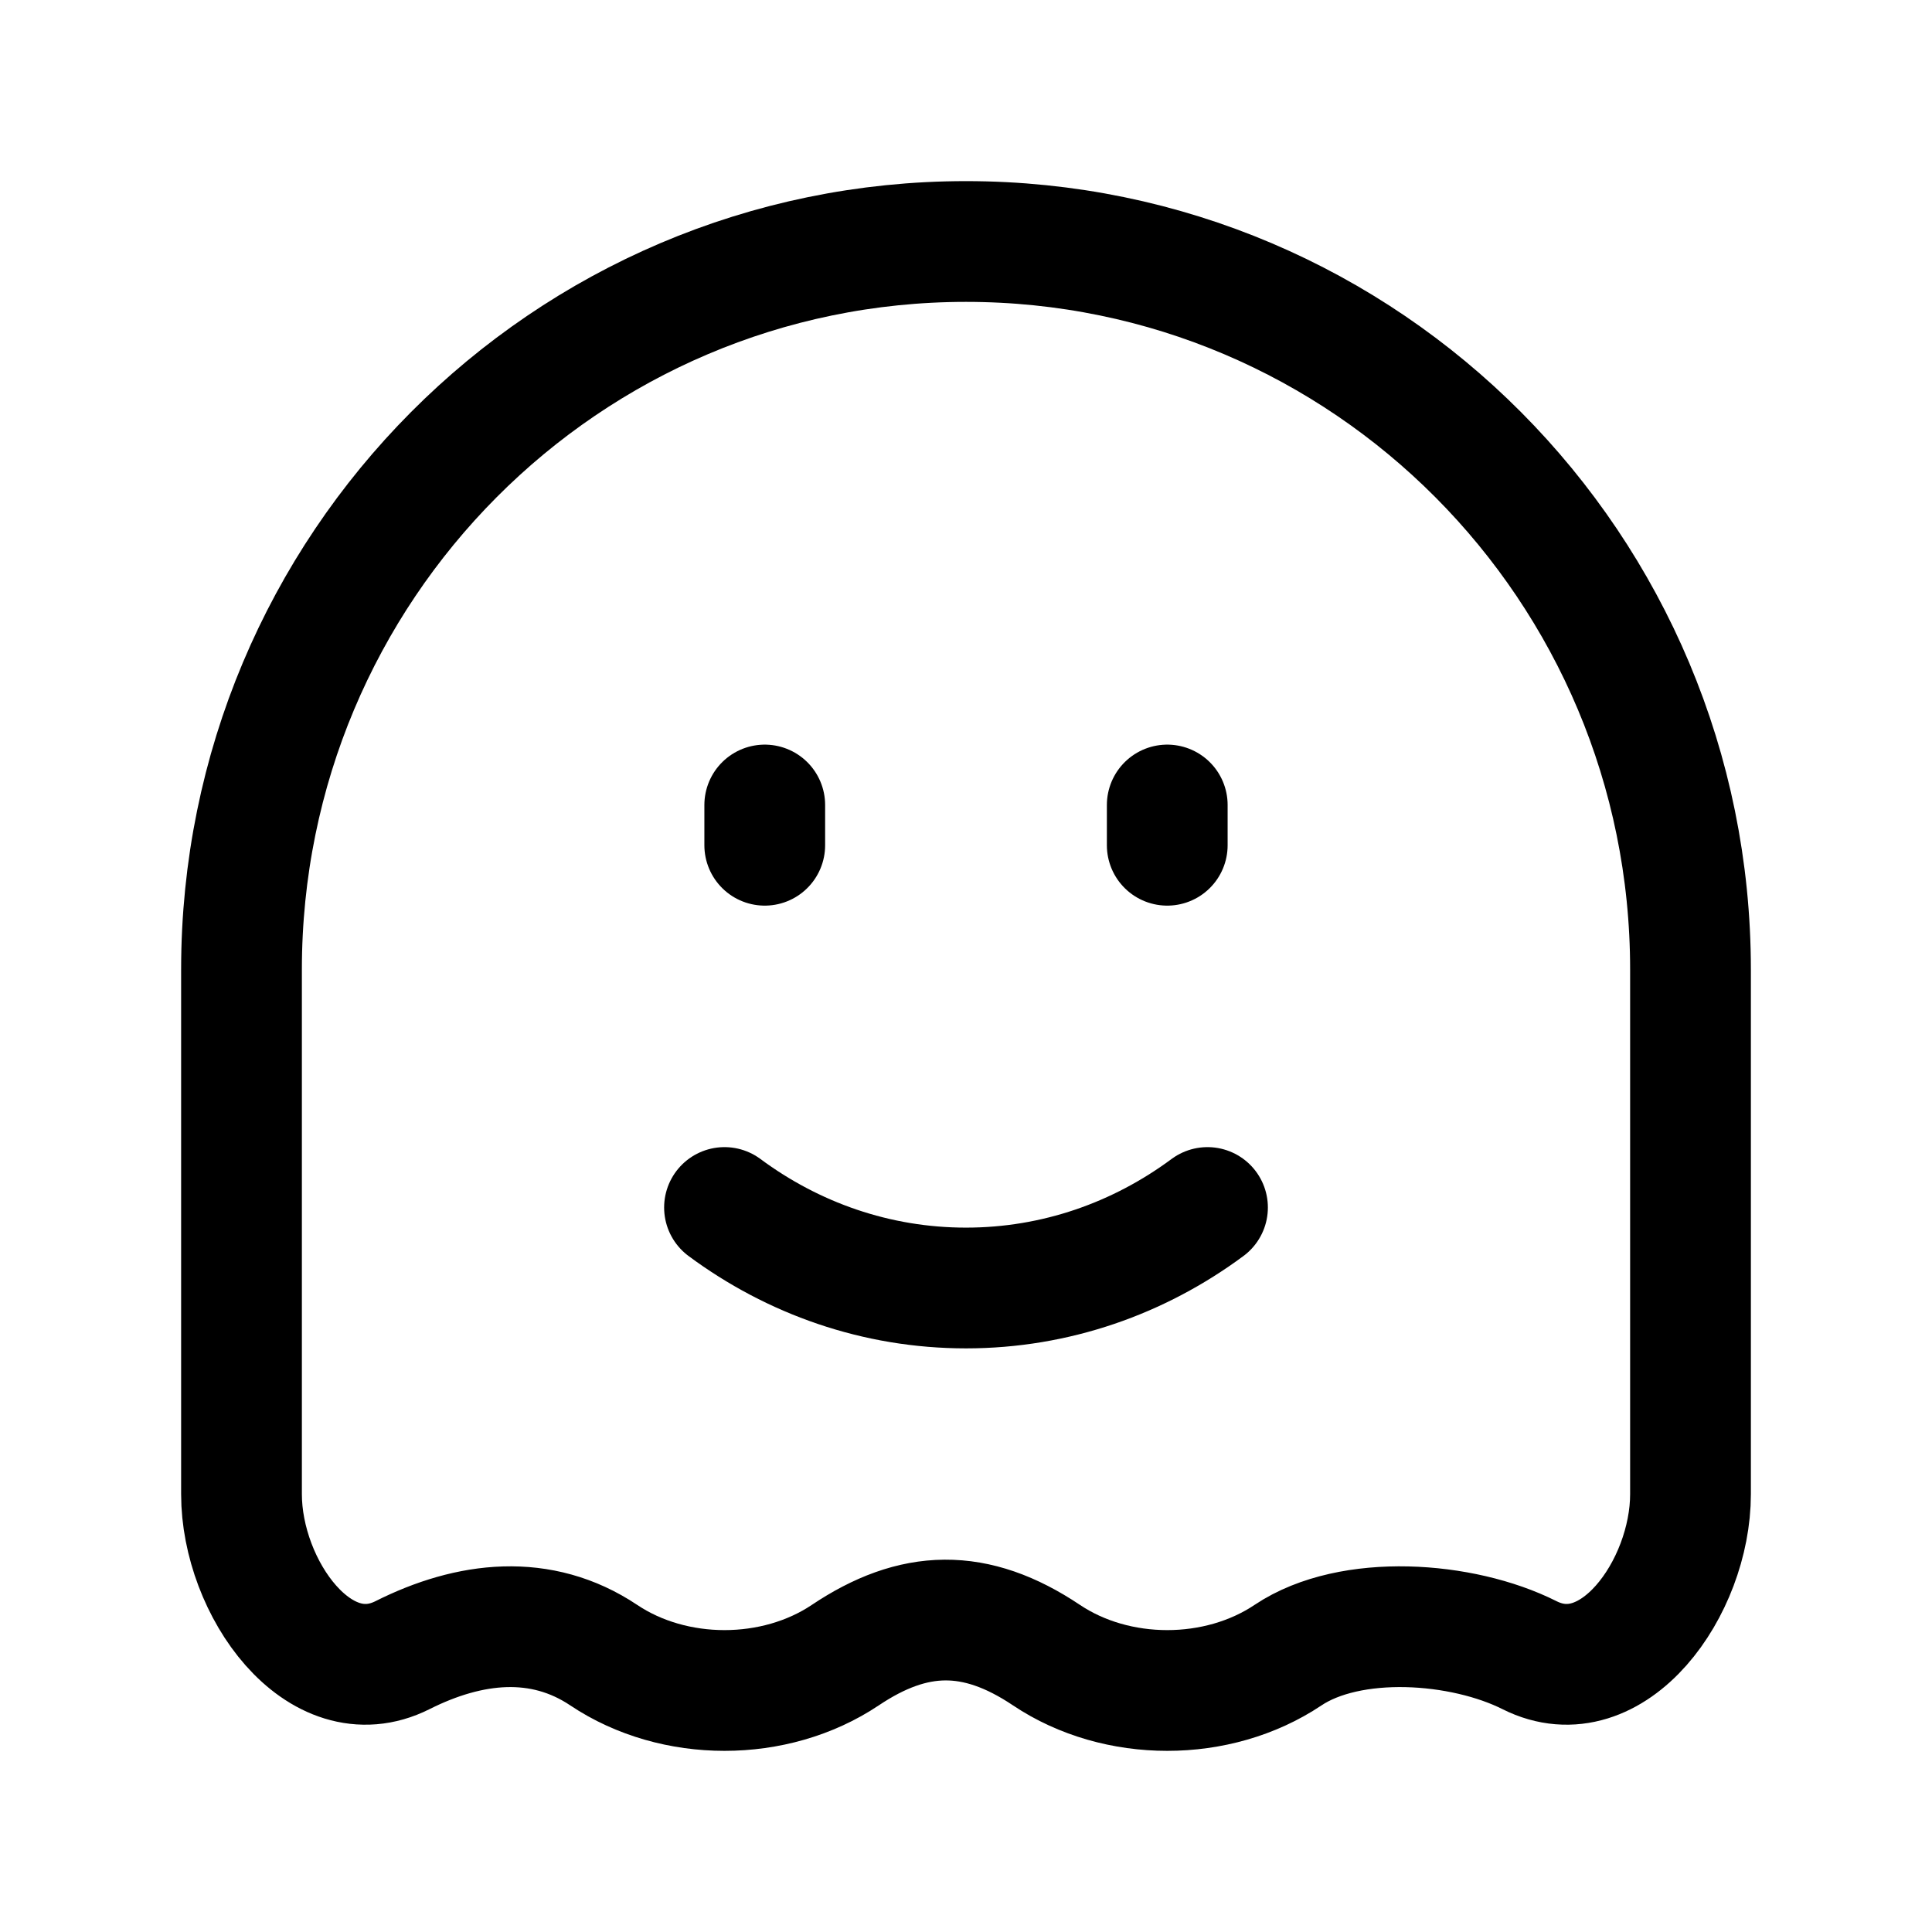 <svg width="24" height="24" fill="none" viewBox="0 0 24 24" stroke-width="1.5" stroke="currentColor" stroke-linecap="round" stroke-linejoin="round" xmlns="http://www.w3.org/2000/svg"><path d="M9 15c.85.63 1.885 1 3 1s2.15-.37 3-1m-5.5-4.5V10m5 .5V10"/><path d="M3 18.562v-6.518C3 7.05 7.03 3 12 3s9 4.05 9 9.044v6.517c0 1.162-.967 2.519-2 2-.835-.42-2.223-.52-3 0-.874.585-2.126.585-3 0-.885-.593-1.649-.57-2.5 0-.874.585-2.126.585-3 0-.777-.52-1.665-.42-2.5 0-1.033.519-2-.838-2-2"/></svg>